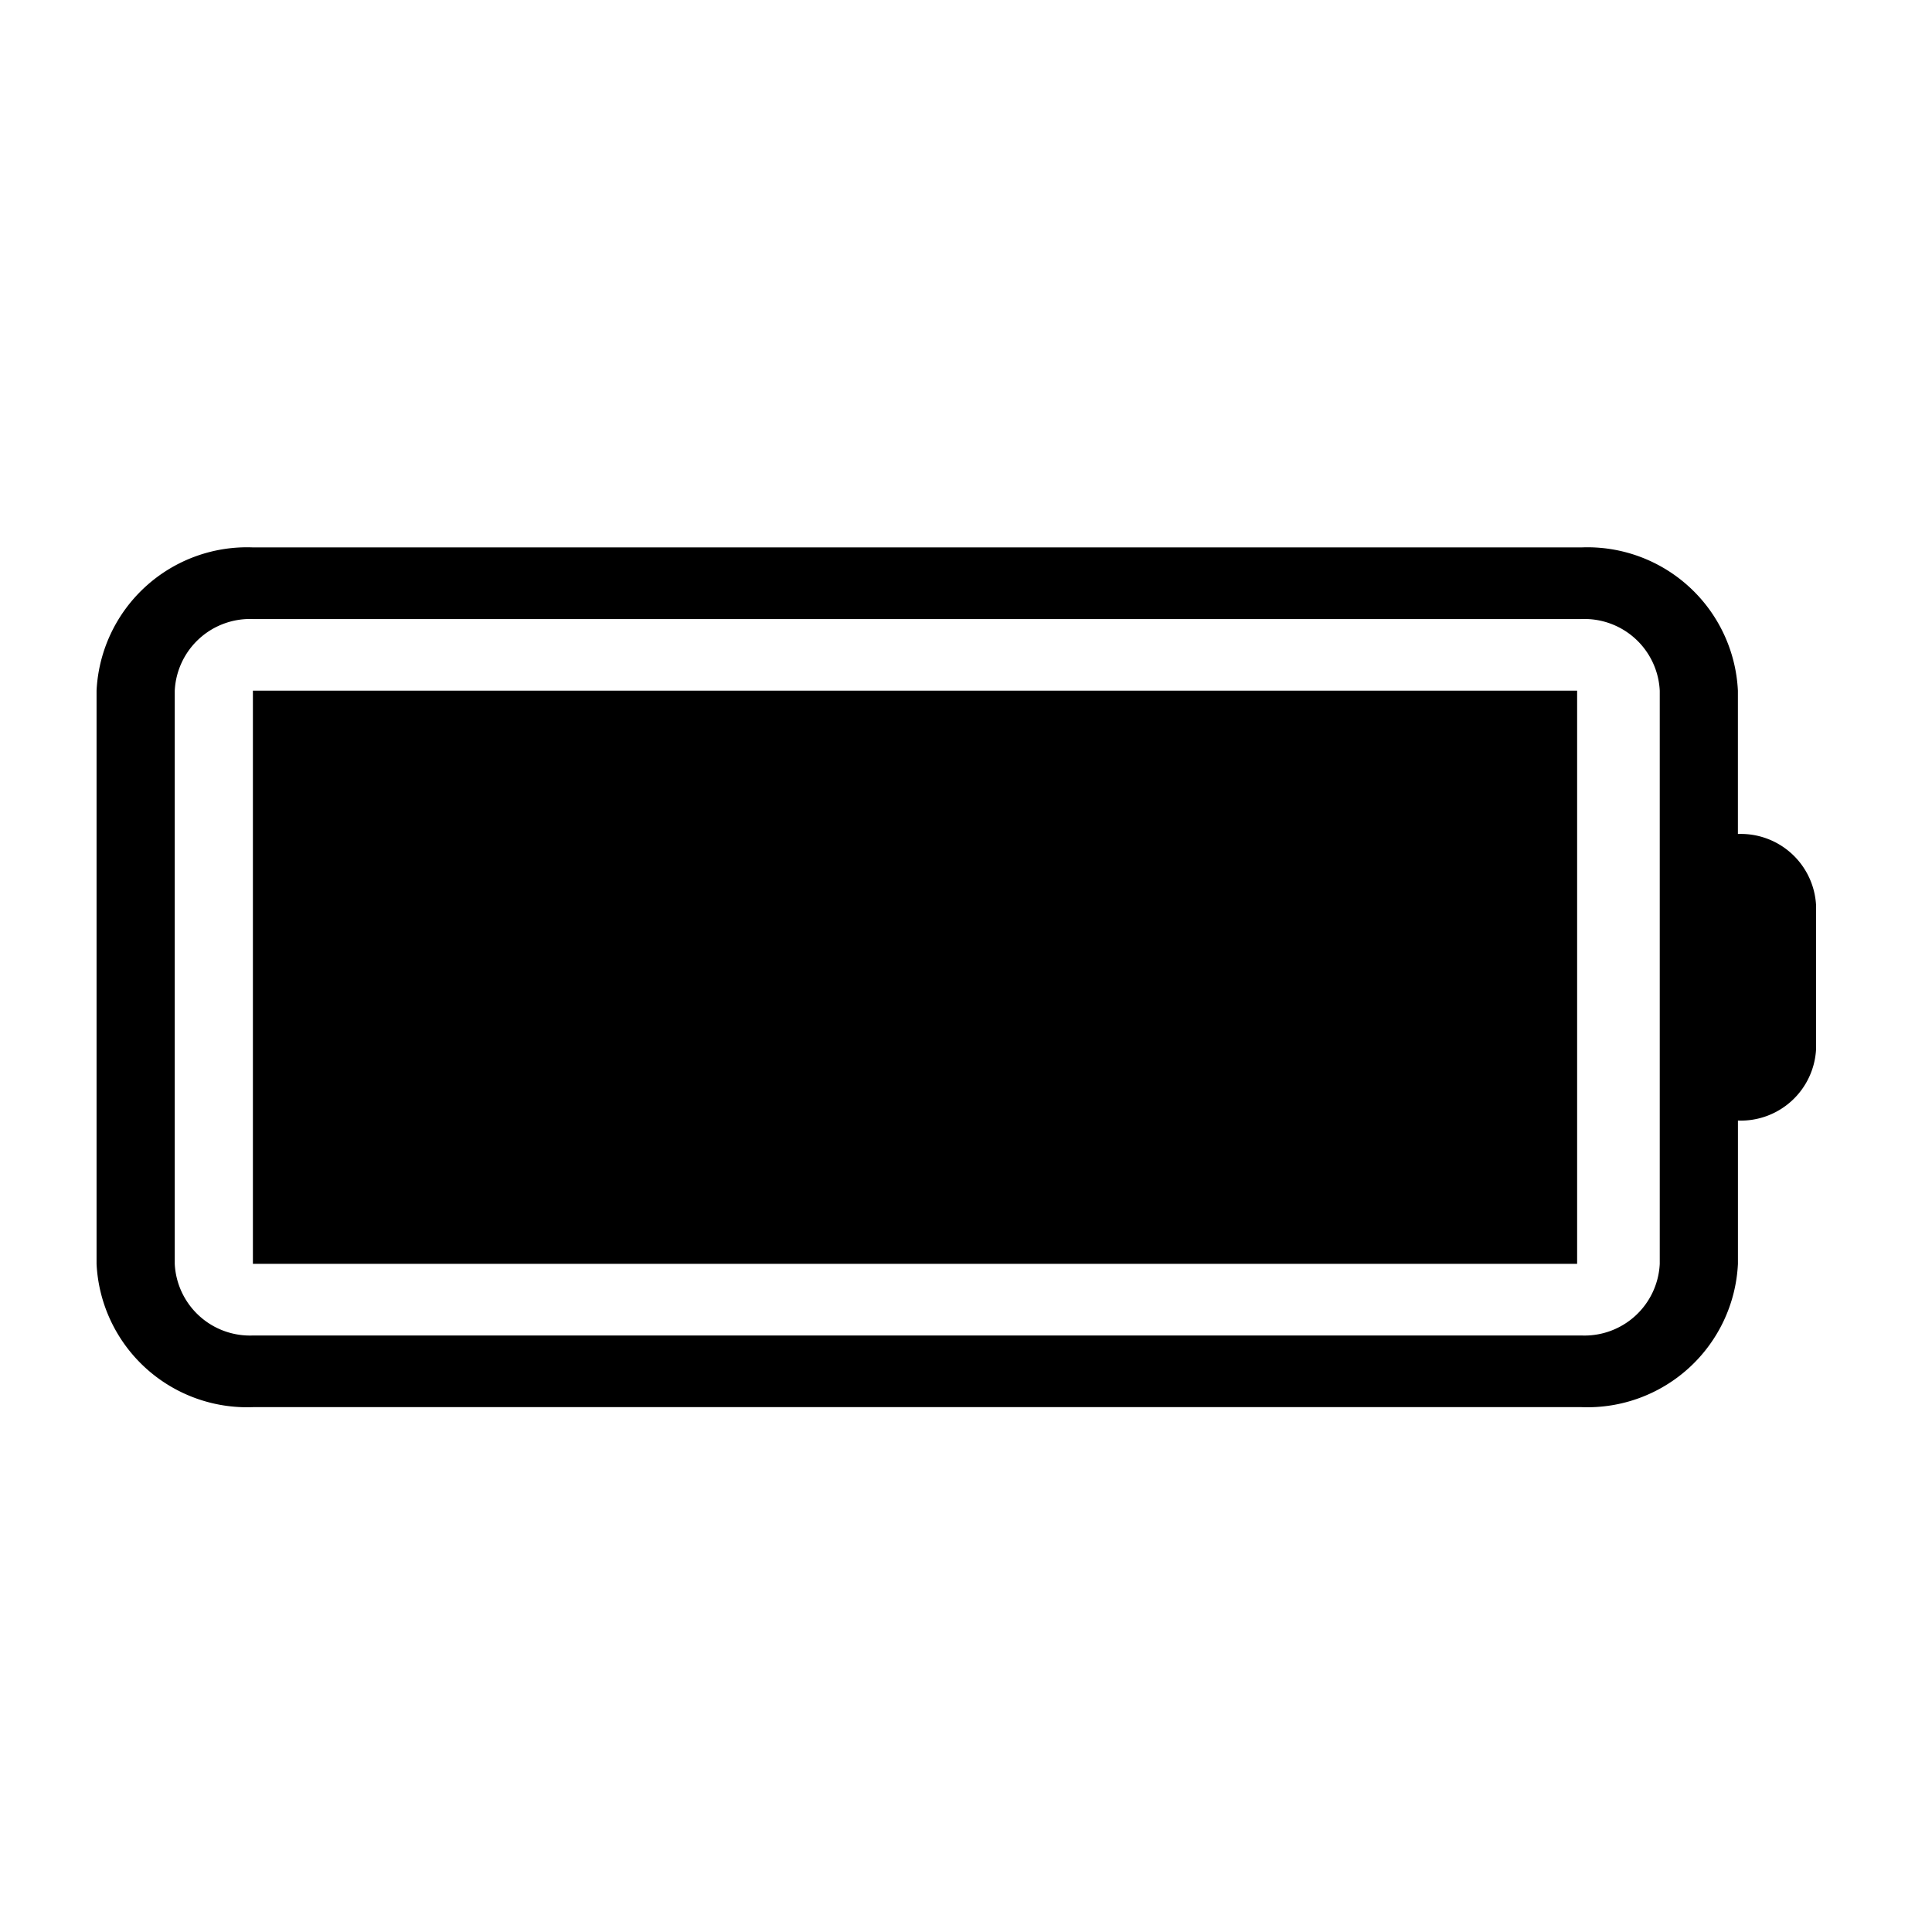 <svg xmlns="http://www.w3.org/2000/svg" width="60" height="60"><defs><clipPath id="clip-path"><path id="蒙版" transform="translate(20.001 -18)" fill="none" d="M0 0h60v60H0z"/></clipPath></defs><g id="htc-true_wireless_earbuds_II-ui03" data-name="htc-true wireless earbuds II-ui03" transform="translate(-20.001 18)" clip-path="url(#clip-path)"><path id="_19小時" data-name="19小時" d="M93.639 264.9v-4.45a4.679 4.679 0 00-4.854-4.45H47.521a4.679 4.679 0 00-4.855 4.45v17.8a4.679 4.679 0 004.855 4.45h41.264a4.679 4.679 0 004.855-4.45v-4.45a2.34 2.34 0 002.427-2.225v-4.45a2.34 2.34 0 00-2.428-2.225zm-2.427 13.35a2.34 2.34 0 01-2.427 2.225H47.521a2.34 2.34 0 01-2.427-2.225v-17.8a2.34 2.34 0 012.427-2.225h41.264a2.34 2.34 0 012.427 2.225zm-43.691 0h41.125v-17.8H47.521z" transform="translate(-19.666 -257)"/></g></svg>